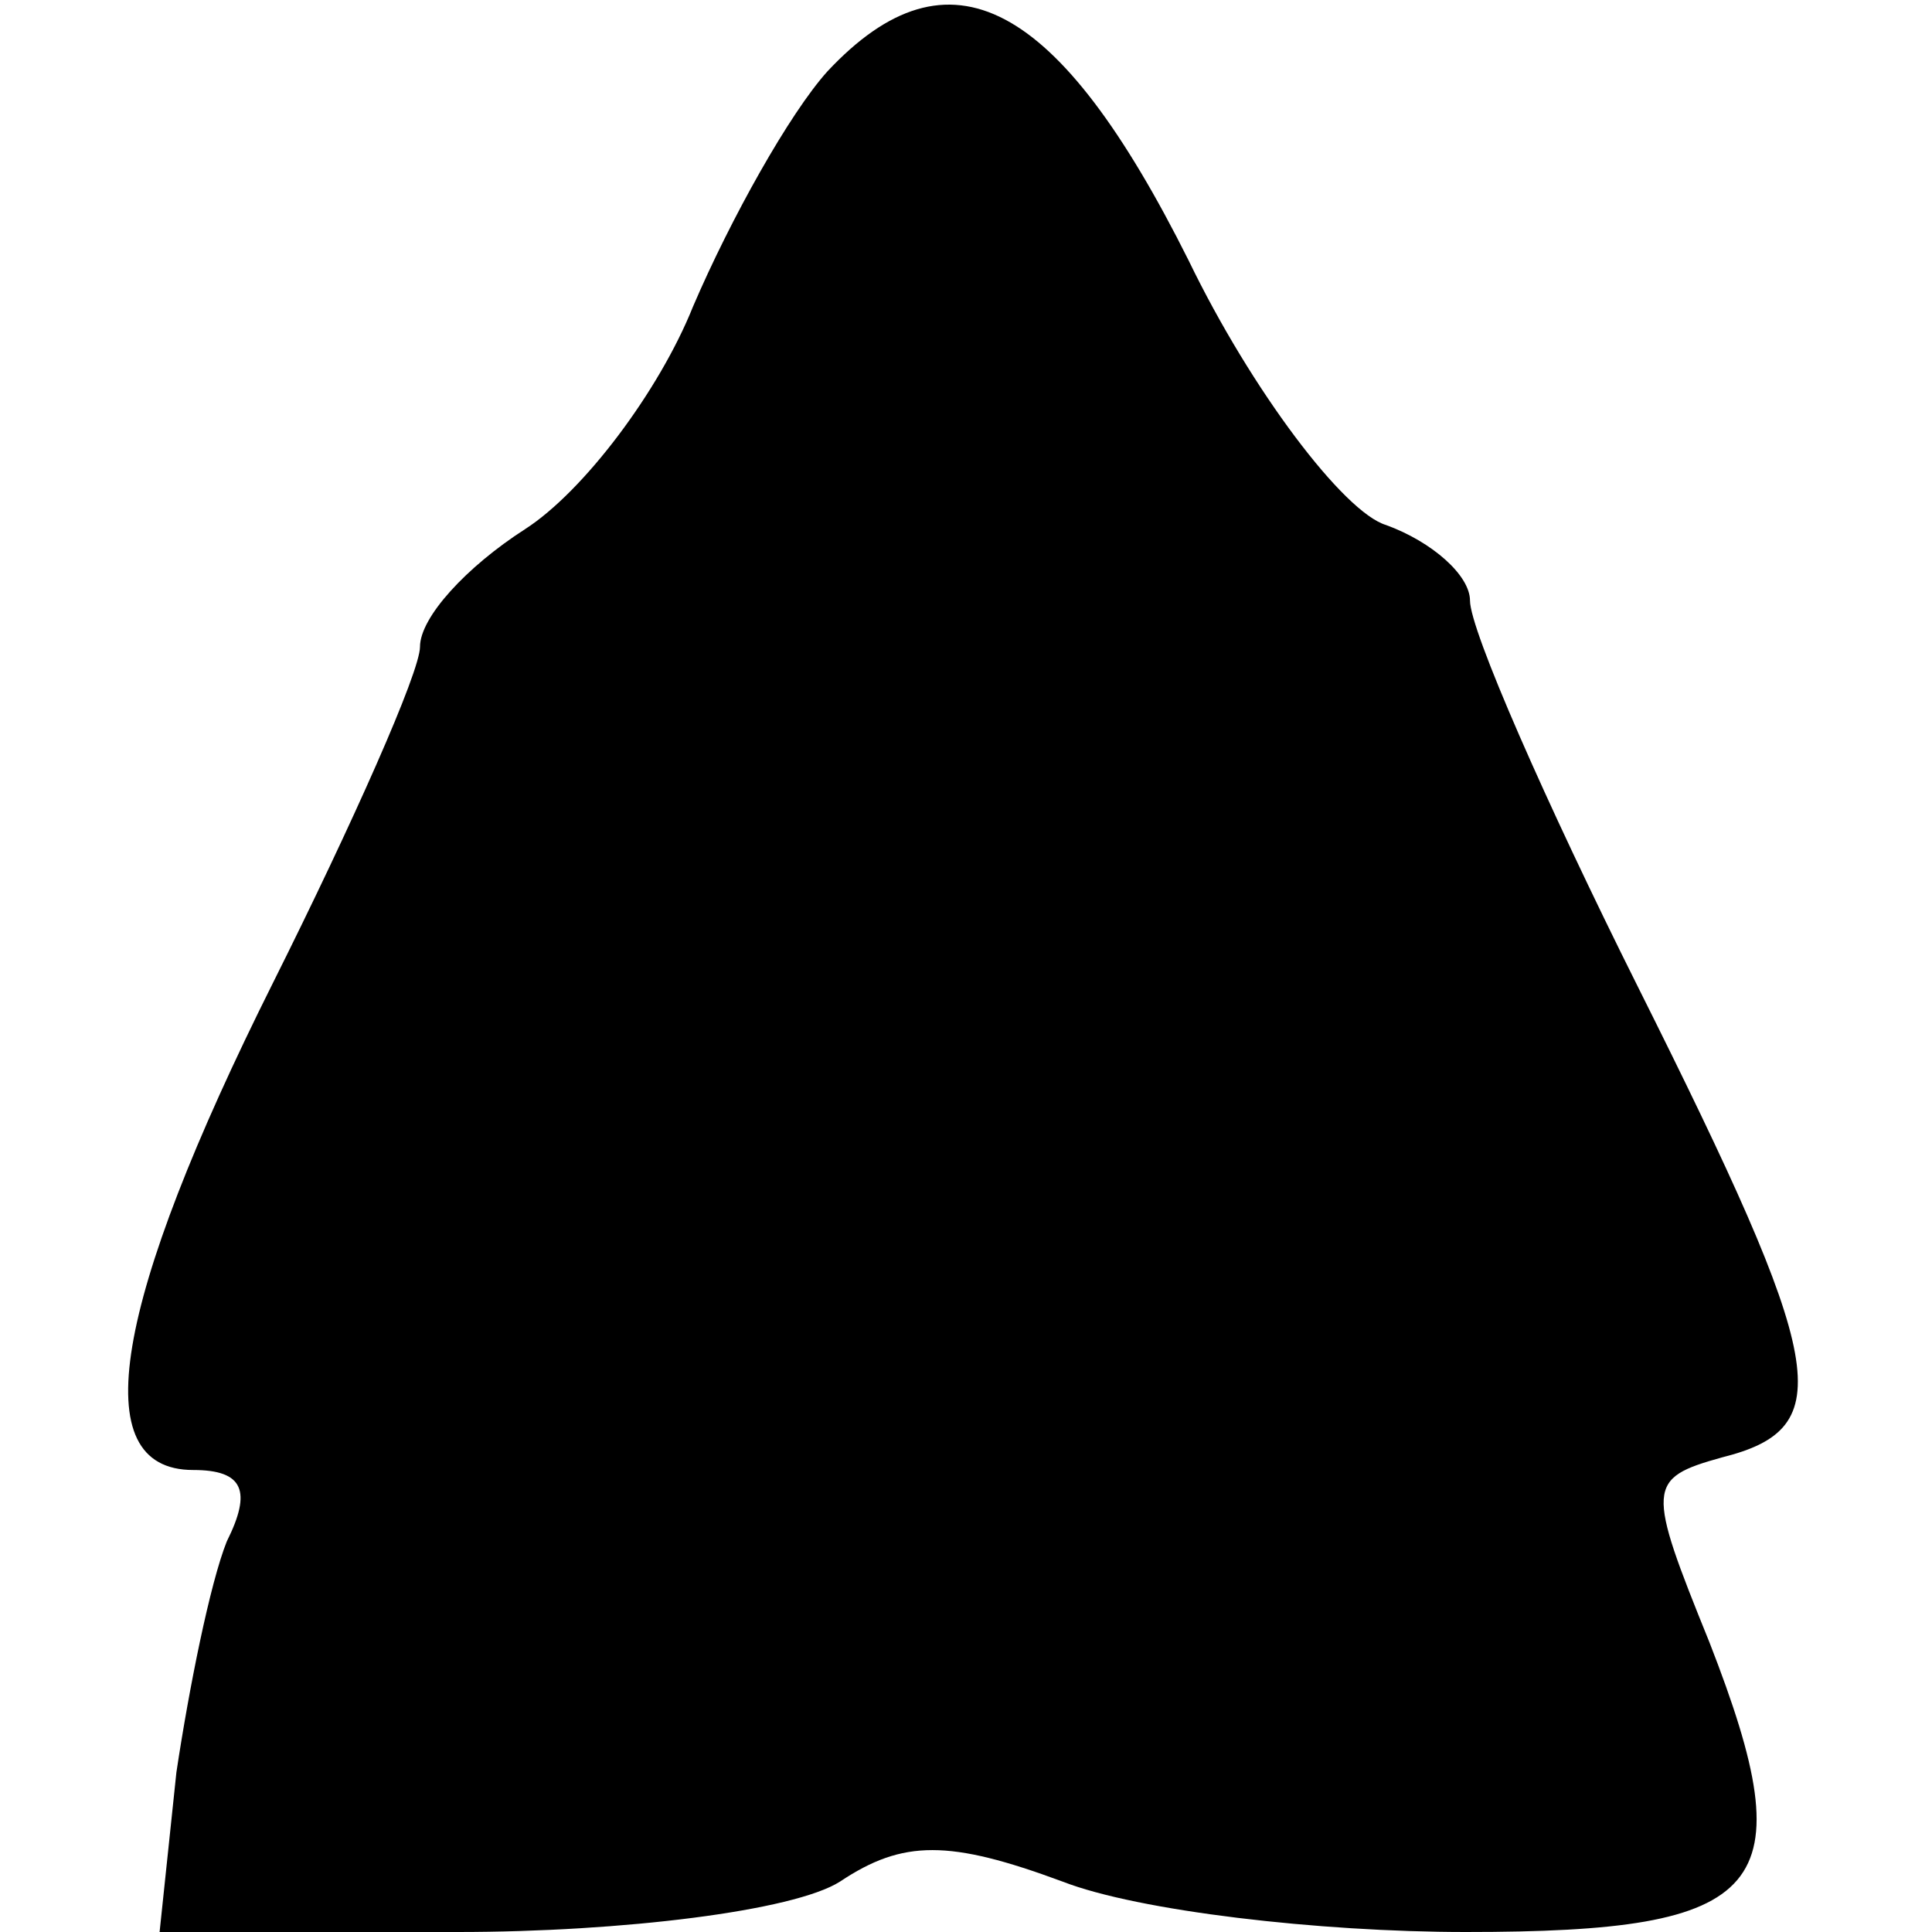 <?xml version="1.0" encoding="UTF-8" standalone="yes"?>
<svg version="1.0" xmlns="http://www.w3.org/2000/svg" width="100mm" height="100mm" viewBox="0 0 46 46" preserveAspectRatio="xMidYMid meet">
  <g transform="translate(0,46) scale(0.1,-0.1)" fill="#000000" stroke="none">
    <path d="M197 443 c-9 -10 -23 -35 -32 -56 -8 -20 -26 -44 -40 -53 -14 -9 -25
-21 -25 -28 0 -6 -16 -42 -35 -80 -38 -76 -45 -116 -19 -116 12 0 14 -5 8 -17
-4 -10 -9 -35 -12 -55 l-4 -38 71 0 c39 0 80 5 91 12 15 10 26 10 53 0 18 -7
61 -12 96 -12 72 0 81 10 58 69 -15 37 -15 39 3 44 28 7 25 22 -20 112 -22 44
-40 85 -40 92 0 6 -9 14 -20 18 -10 3 -32 32 -47 63 -31 62 -57 76 -86 45z"/>
  </g>
</svg>